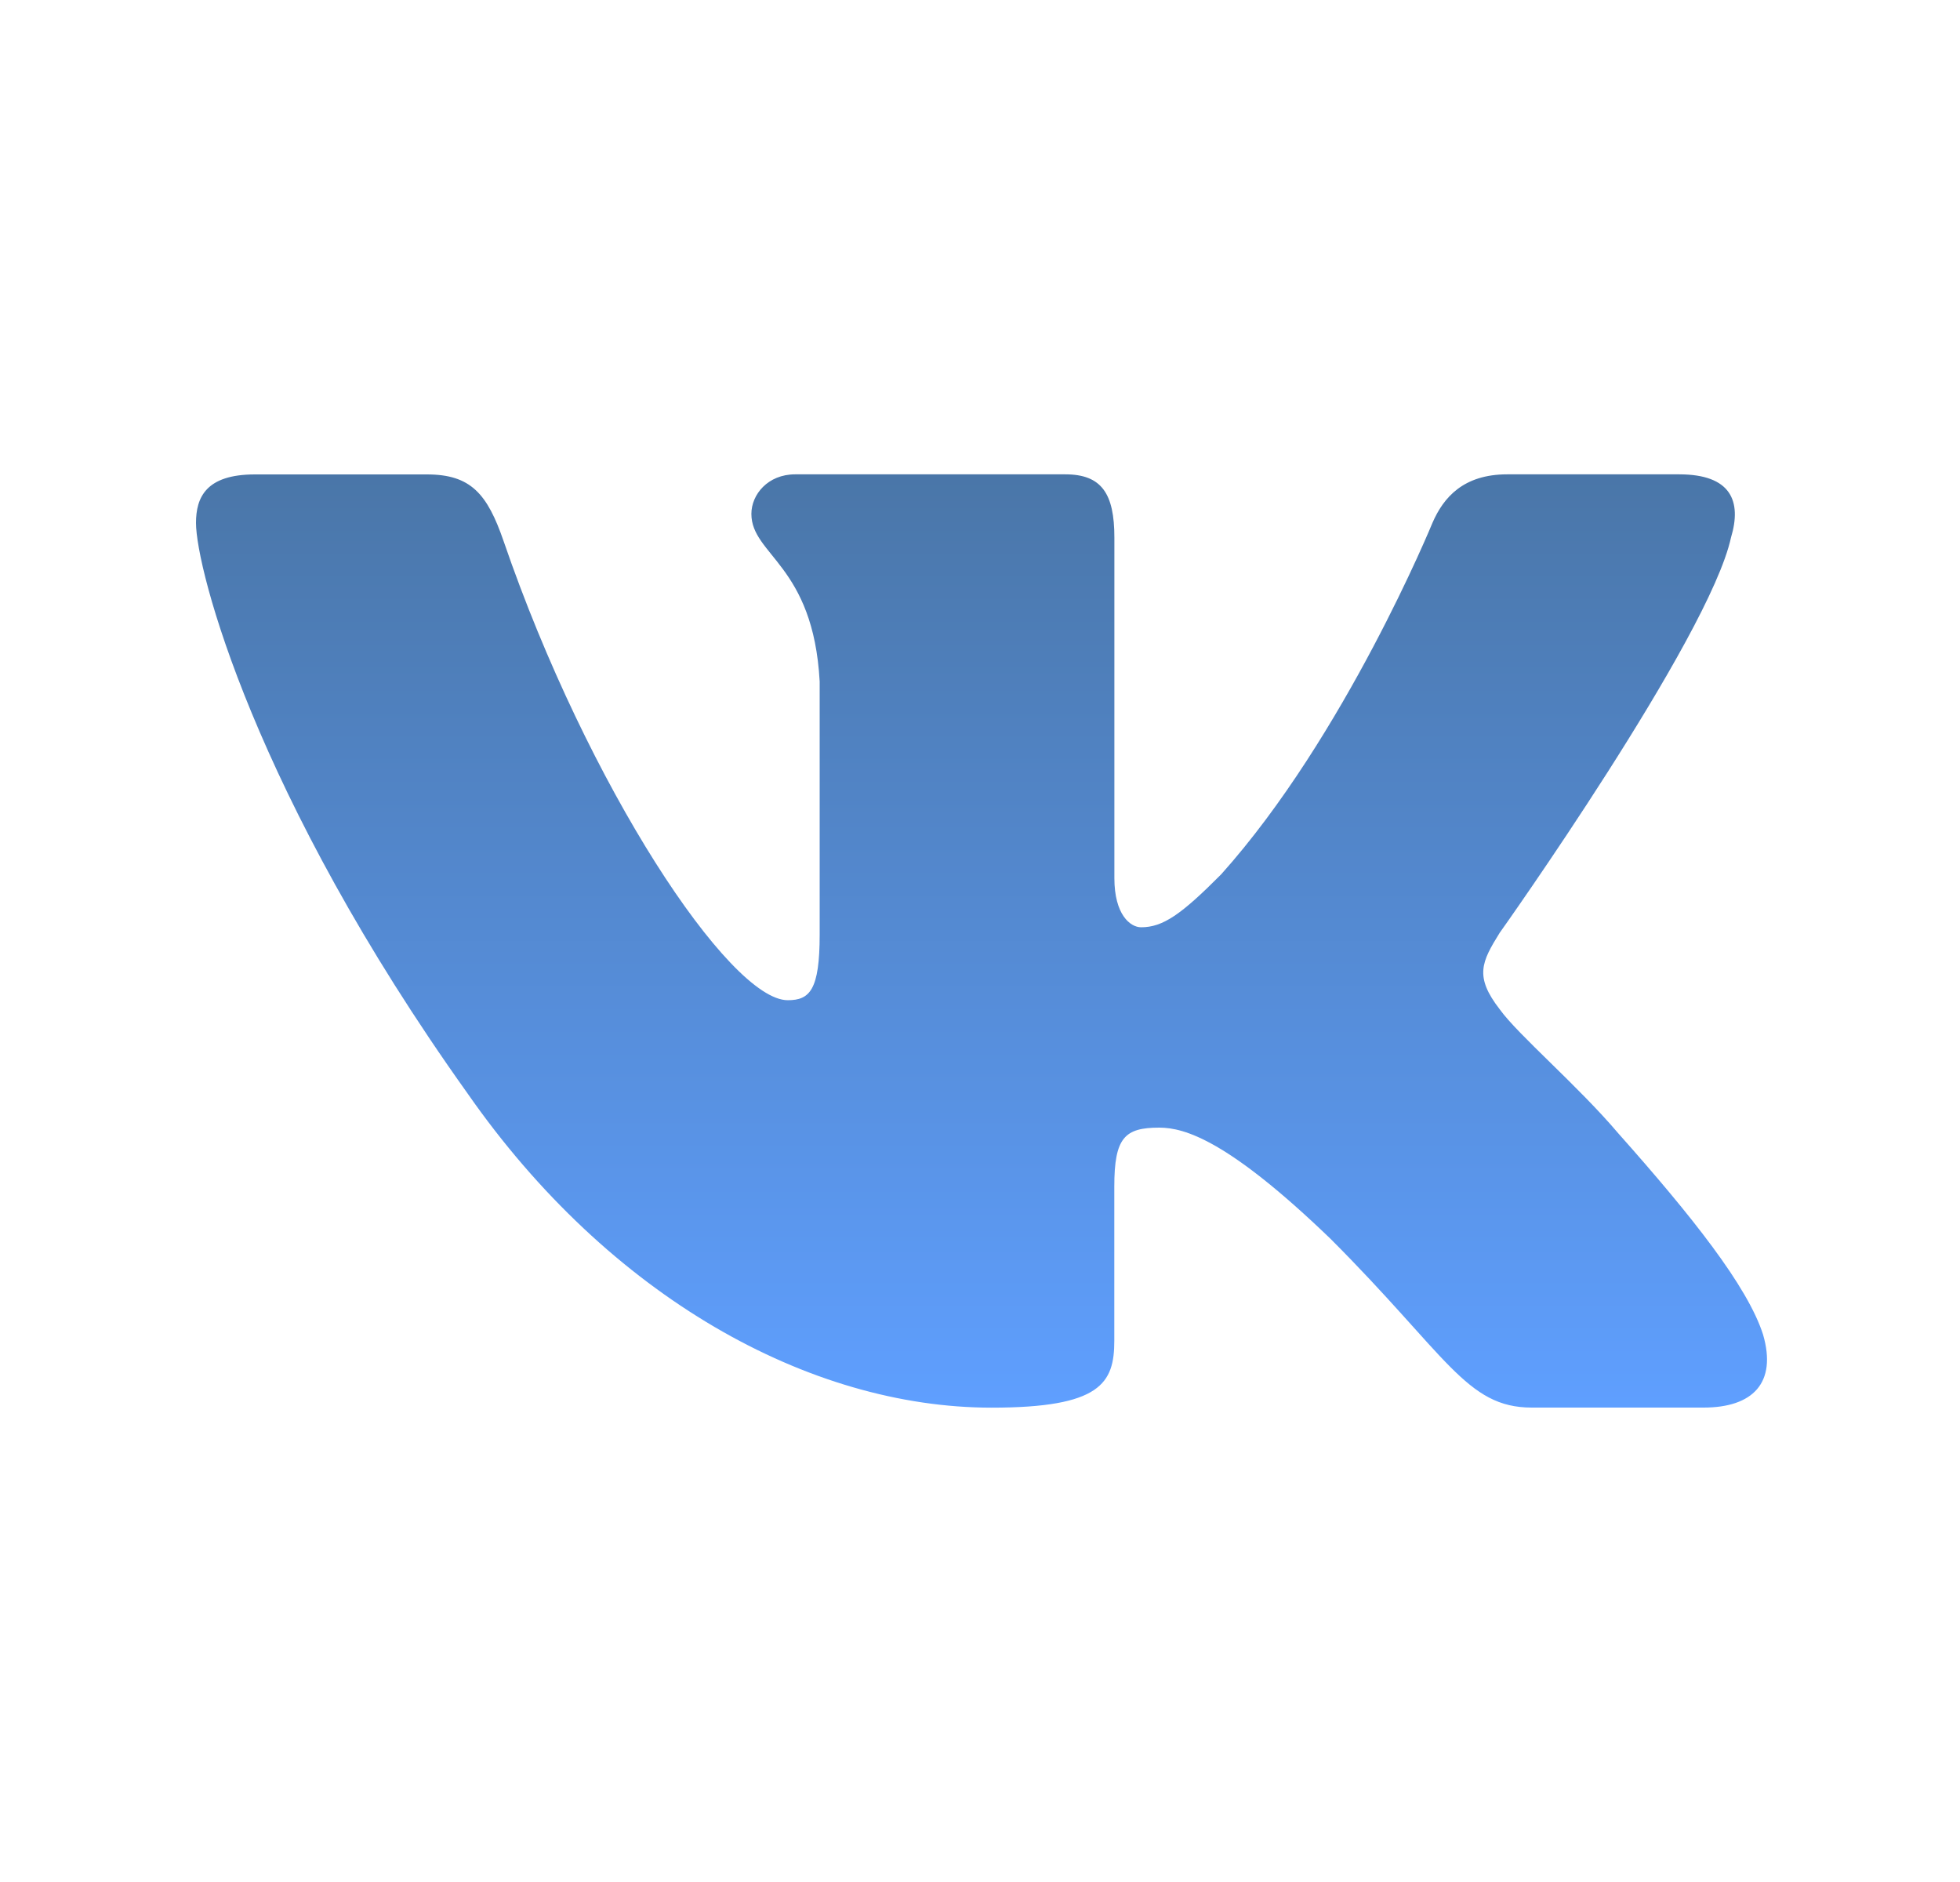 <svg width="25" height="24" viewBox="0 0 25 24" fill="none" xmlns="http://www.w3.org/2000/svg">
<path d="M22.079 6.855C22.219 6.39 22.079 6.049 21.417 6.049H19.224C18.666 6.049 18.411 6.344 18.271 6.668C18.271 6.668 17.156 9.387 15.576 11.15C15.066 11.663 14.833 11.825 14.555 11.825C14.416 11.825 14.214 11.663 14.214 11.198V6.855C14.214 6.297 14.053 6.049 13.588 6.049H10.142C9.794 6.049 9.584 6.307 9.584 6.553C9.584 7.081 10.374 7.203 10.455 8.691V11.919C10.455 12.626 10.328 12.755 10.048 12.755C9.305 12.755 7.497 10.026 6.424 6.902C6.215 6.295 6.004 6.05 5.444 6.05H3.252C2.625 6.05 2.5 6.345 2.5 6.669C2.5 7.251 3.243 10.131 5.961 13.94C7.773 16.541 10.324 17.951 12.648 17.951C14.041 17.951 14.213 17.638 14.213 17.098V15.132C14.213 14.506 14.346 14.38 14.787 14.38C15.111 14.38 15.669 14.544 16.97 15.797C18.456 17.283 18.702 17.95 19.537 17.95H21.729C22.355 17.95 22.668 17.637 22.488 17.019C22.291 16.404 21.581 15.509 20.639 14.45C20.127 13.846 19.362 13.196 19.129 12.871C18.804 12.452 18.898 12.267 19.129 11.895C19.13 11.896 21.801 8.134 22.079 6.855Z" fill="url(#paint0_linear_26888_19108)"/>
<defs>
<linearGradient id="paint0_linear_26888_19108" x1="12.519" y1="6.049" x2="12.519" y2="17.951" gradientUnits="userSpaceOnUse">
<stop stop-color="#4A76A8"/>
<stop offset="1" stop-color="#5F9FFF"/>
</linearGradient>
</defs>
</svg>
